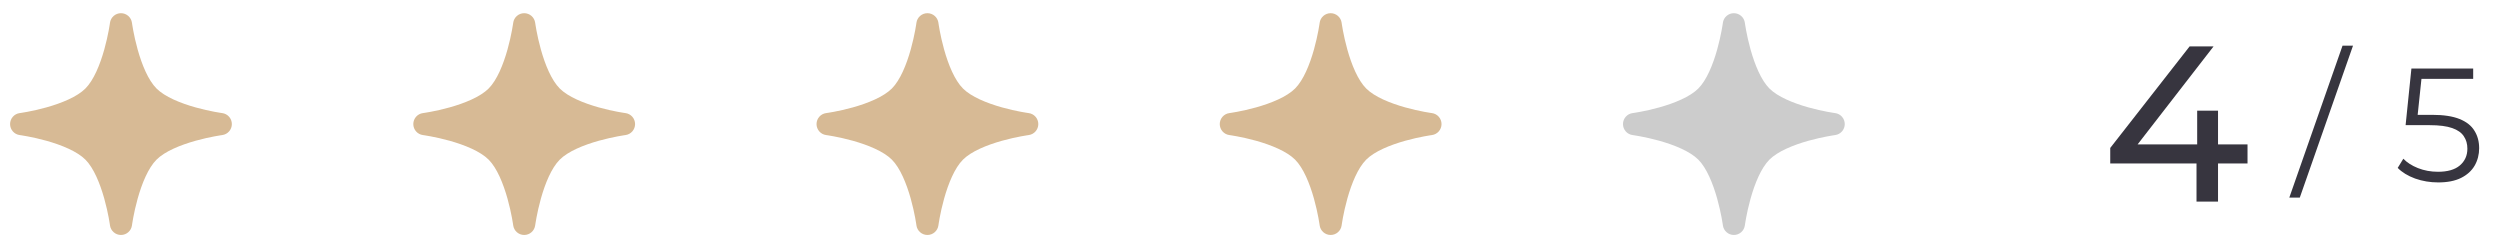 <svg width="248" height="24" viewBox="0 0 248 24" fill="none" xmlns="http://www.w3.org/2000/svg">
<path fill-rule="evenodd" clip-rule="evenodd" d="M13.091 2.265C13.018 1.718 12.552 1.309 12 1.309C11.448 1.309 10.982 1.717 10.909 2.265L10.908 2.273L10.903 2.31C10.898 2.343 10.891 2.394 10.88 2.46C10.86 2.593 10.827 2.788 10.782 3.03C10.691 3.515 10.549 4.181 10.346 4.907C9.924 6.417 9.296 7.957 8.472 8.781C7.648 9.604 6.108 10.233 4.598 10.655C3.873 10.858 3.207 11 2.722 11.091C2.48 11.136 2.285 11.168 2.152 11.189C2.085 11.2 2.034 11.207 2.001 11.212L1.965 11.217L1.957 11.218C1.957 11.218 1.957 11.218 1.957 11.218L1.956 11.218C1.409 11.29 1 11.757 1 12.309C1 12.861 1.409 13.327 1.956 13.399L1.965 13.4L2.001 13.405C2.034 13.41 2.085 13.418 2.152 13.428C2.285 13.449 2.48 13.481 2.722 13.527C3.207 13.618 3.873 13.759 4.598 13.962C6.108 14.385 7.648 15.013 8.472 15.836C9.296 16.66 9.924 18.201 10.346 19.711C10.549 20.436 10.691 21.102 10.782 21.587C10.827 21.829 10.86 22.024 10.88 22.157C10.891 22.223 10.898 22.274 10.903 22.308L10.908 22.344L10.909 22.352C10.909 22.352 10.909 22.352 10.909 22.352C10.982 22.899 11.448 23.309 12 23.309C12.552 23.309 13.018 22.9 13.091 22.353L13.092 22.344L13.097 22.308C13.102 22.274 13.109 22.223 13.12 22.157C13.14 22.024 13.173 21.829 13.218 21.587C13.309 21.102 13.451 20.436 13.654 19.711C14.076 18.201 14.704 16.66 15.528 15.836C16.352 15.013 17.892 14.385 19.402 13.962C20.127 13.759 20.793 13.618 21.278 13.527C21.52 13.481 21.715 13.449 21.848 13.428C21.915 13.418 21.966 13.41 21.999 13.405L22.035 13.4L22.043 13.399C22.043 13.399 22.043 13.399 22.043 13.399C22.59 13.327 23 12.861 23 12.309C23 11.757 22.591 11.29 22.044 11.218L22.035 11.217L21.999 11.212C21.966 11.207 21.915 11.2 21.848 11.189C21.715 11.168 21.52 11.136 21.278 11.091C20.793 11 20.127 10.858 19.402 10.655C17.892 10.233 16.352 9.604 15.528 8.781C14.704 7.957 14.076 6.417 13.654 4.907C13.451 4.181 13.309 3.515 13.218 3.03C13.173 2.788 13.14 2.593 13.12 2.46C13.109 2.394 13.102 2.343 13.097 2.31L13.092 2.273L13.091 2.265Z" fill="#D7BA95"/>
<path fill-rule="evenodd" clip-rule="evenodd" d="M53.09 2.265C53.018 1.718 52.552 1.309 52 1.309C51.448 1.309 50.982 1.717 50.91 2.265L50.908 2.273L50.903 2.31C50.898 2.343 50.891 2.394 50.88 2.46C50.86 2.593 50.827 2.788 50.782 3.03C50.691 3.515 50.549 4.181 50.346 4.907C49.924 6.417 49.296 7.957 48.472 8.781C47.648 9.604 46.108 10.233 44.598 10.655C43.873 10.858 43.207 11 42.722 11.091C42.48 11.136 42.285 11.168 42.152 11.189C42.085 11.2 42.034 11.207 42.001 11.212L41.965 11.217L41.957 11.218C41.957 11.218 41.957 11.218 41.957 11.218L41.956 11.218C41.409 11.29 41 11.757 41 12.309C41 12.861 41.409 13.327 41.956 13.399L41.965 13.4L42.001 13.405C42.034 13.41 42.085 13.418 42.152 13.428C42.285 13.449 42.48 13.481 42.722 13.527C43.207 13.618 43.873 13.759 44.598 13.962C46.108 14.385 47.648 15.013 48.472 15.836C49.296 16.66 49.924 18.201 50.346 19.711C50.549 20.436 50.691 21.102 50.782 21.587C50.827 21.829 50.86 22.024 50.88 22.157C50.891 22.223 50.898 22.274 50.903 22.308L50.908 22.344L50.909 22.352C50.909 22.352 50.909 22.352 50.909 22.352C50.982 22.899 51.448 23.309 52 23.309C52.552 23.309 53.018 22.9 53.09 22.353L53.092 22.344L53.097 22.308C53.102 22.274 53.109 22.223 53.12 22.157C53.14 22.024 53.173 21.829 53.218 21.587C53.309 21.102 53.451 20.436 53.654 19.711C54.076 18.201 54.704 16.66 55.528 15.836C56.352 15.013 57.892 14.385 59.402 13.962C60.127 13.759 60.793 13.618 61.278 13.527C61.52 13.481 61.715 13.449 61.848 13.428C61.915 13.418 61.966 13.41 61.999 13.405L62.035 13.4L62.043 13.399C62.043 13.399 62.043 13.399 62.043 13.399C62.59 13.327 63 12.861 63 12.309C63 11.757 62.591 11.29 62.044 11.218L62.035 11.217L61.999 11.212C61.966 11.207 61.915 11.2 61.848 11.189C61.715 11.168 61.52 11.136 61.278 11.091C60.793 11 60.127 10.858 59.402 10.655C57.892 10.233 56.352 9.604 55.528 8.781C54.704 7.957 54.076 6.417 53.654 4.907C53.451 4.181 53.309 3.515 53.218 3.03C53.173 2.788 53.14 2.593 53.12 2.46C53.109 2.394 53.102 2.343 53.097 2.31L53.092 2.273L53.09 2.265Z" fill="#D7BA95"/>
<path fill-rule="evenodd" clip-rule="evenodd" d="M93.091 2.265C93.018 1.718 92.552 1.309 92 1.309C91.448 1.309 90.982 1.717 90.909 2.265L90.908 2.273L90.903 2.31C90.898 2.343 90.891 2.394 90.88 2.46C90.86 2.593 90.827 2.788 90.782 3.03C90.691 3.515 90.549 4.181 90.346 4.907C89.924 6.417 89.296 7.957 88.472 8.781C87.648 9.604 86.108 10.233 84.598 10.655C83.873 10.858 83.207 11 82.722 11.091C82.48 11.136 82.285 11.168 82.152 11.189C82.085 11.2 82.034 11.207 82.001 11.212L81.965 11.217L81.957 11.218C81.957 11.218 81.957 11.218 81.957 11.218L81.956 11.218C81.409 11.29 81 11.757 81 12.309C81 12.861 81.409 13.327 81.956 13.399L81.965 13.4L82.001 13.405C82.034 13.41 82.085 13.418 82.152 13.428C82.285 13.449 82.48 13.481 82.722 13.527C83.207 13.618 83.873 13.759 84.598 13.962C86.108 14.385 87.648 15.013 88.472 15.836C89.296 16.66 89.924 18.201 90.346 19.711C90.549 20.436 90.691 21.102 90.782 21.587C90.827 21.829 90.86 22.024 90.88 22.157C90.891 22.223 90.898 22.274 90.903 22.308L90.908 22.344L90.909 22.352C90.909 22.352 90.909 22.352 90.909 22.352C90.982 22.899 91.448 23.309 92 23.309C92.552 23.309 93.018 22.9 93.091 22.353L93.092 22.344L93.097 22.308C93.102 22.274 93.109 22.223 93.12 22.157C93.14 22.024 93.173 21.829 93.218 21.587C93.309 21.102 93.451 20.436 93.654 19.711C94.076 18.201 94.704 16.66 95.528 15.836C96.352 15.013 97.892 14.385 99.402 13.962C100.127 13.759 100.793 13.618 101.278 13.527C101.52 13.481 101.715 13.449 101.848 13.428C101.915 13.418 101.966 13.41 101.999 13.405L102.035 13.4L102.043 13.399C102.043 13.399 102.043 13.399 102.043 13.399C102.59 13.327 103 12.861 103 12.309C103 11.757 102.591 11.29 102.044 11.218L102.035 11.217L101.999 11.212C101.966 11.207 101.915 11.2 101.848 11.189C101.715 11.168 101.52 11.136 101.278 11.091C100.793 11 100.127 10.858 99.402 10.655C97.892 10.233 96.352 9.604 95.528 8.781C94.704 7.957 94.076 6.417 93.654 4.907C93.451 4.181 93.309 3.515 93.218 3.03C93.173 2.788 93.14 2.593 93.12 2.46C93.109 2.394 93.102 2.343 93.097 2.31L93.092 2.273L93.091 2.265Z" fill="#D7BA95"/>
<path fill-rule="evenodd" clip-rule="evenodd" d="M133.091 2.265C133.018 1.718 132.552 1.309 132 1.309C131.448 1.309 130.982 1.717 130.909 2.265L130.908 2.273L130.903 2.31C130.898 2.343 130.891 2.394 130.88 2.46C130.86 2.593 130.827 2.788 130.782 3.03C130.691 3.515 130.549 4.181 130.346 4.907C129.924 6.417 129.296 7.957 128.472 8.781C127.648 9.604 126.108 10.233 124.598 10.655C123.873 10.858 123.207 11 122.722 11.091C122.48 11.136 122.285 11.168 122.152 11.189C122.085 11.2 122.034 11.207 122.001 11.212L121.965 11.217L121.957 11.218C121.957 11.218 121.957 11.218 121.957 11.218L121.956 11.218C121.409 11.29 121 11.757 121 12.309C121 12.861 121.409 13.327 121.956 13.399L121.965 13.4L122.001 13.405C122.034 13.41 122.085 13.418 122.152 13.428C122.285 13.449 122.48 13.481 122.722 13.527C123.207 13.618 123.873 13.759 124.598 13.962C126.108 14.385 127.648 15.013 128.472 15.836C129.296 16.66 129.924 18.201 130.346 19.711C130.549 20.436 130.691 21.102 130.782 21.587C130.827 21.829 130.86 22.024 130.88 22.157C130.891 22.223 130.898 22.274 130.903 22.308L130.908 22.344L130.909 22.352C130.909 22.352 130.909 22.352 130.909 22.352C130.982 22.899 131.448 23.309 132 23.309C132.552 23.309 133.018 22.9 133.091 22.353L133.092 22.344L133.097 22.308C133.102 22.274 133.109 22.223 133.12 22.157C133.14 22.024 133.173 21.829 133.218 21.587C133.309 21.102 133.451 20.436 133.654 19.711C134.076 18.201 134.704 16.66 135.528 15.836C136.351 15.013 137.892 14.385 139.402 13.962C140.127 13.759 140.793 13.618 141.278 13.527C141.52 13.481 141.715 13.449 141.848 13.428C141.915 13.418 141.966 13.41 141.999 13.405L142.035 13.4L142.043 13.399C142.043 13.399 142.043 13.399 142.043 13.399C142.59 13.327 143 12.861 143 12.309C143 11.757 142.591 11.29 142.044 11.218L142.035 11.217L141.999 11.212C141.966 11.207 141.915 11.2 141.848 11.189C141.715 11.168 141.52 11.136 141.278 11.091C140.793 11 140.127 10.858 139.402 10.655C137.892 10.233 136.351 9.604 135.528 8.781C134.704 7.957 134.076 6.417 133.654 4.907C133.451 4.181 133.309 3.515 133.218 3.03C133.173 2.788 133.14 2.593 133.12 2.46C133.109 2.394 133.102 2.343 133.097 2.31L133.092 2.273L133.091 2.265Z" fill="#D7BA95"/>
<path fill-rule="evenodd" clip-rule="evenodd" d="M173.091 2.265C173.018 1.718 172.552 1.309 172 1.309C171.448 1.309 170.982 1.717 170.909 2.265L170.908 2.273L170.903 2.31C170.898 2.343 170.891 2.394 170.88 2.46C170.86 2.593 170.827 2.788 170.782 3.03C170.691 3.515 170.549 4.181 170.346 4.907C169.924 6.417 169.296 7.957 168.472 8.781C167.648 9.604 166.108 10.233 164.598 10.655C163.873 10.858 163.207 11 162.722 11.091C162.48 11.136 162.285 11.168 162.152 11.189C162.085 11.2 162.034 11.207 162.001 11.212L161.965 11.217L161.957 11.218C161.957 11.218 161.957 11.218 161.957 11.218L161.956 11.218C161.409 11.29 161 11.757 161 12.309C161 12.861 161.409 13.327 161.956 13.399L161.965 13.4L162.001 13.405C162.034 13.41 162.085 13.418 162.152 13.428C162.285 13.449 162.48 13.481 162.722 13.527C163.207 13.618 163.873 13.759 164.598 13.962C166.108 14.385 167.648 15.013 168.472 15.836C169.296 16.66 169.924 18.201 170.346 19.711C170.549 20.436 170.691 21.102 170.782 21.587C170.827 21.829 170.86 22.024 170.88 22.157C170.891 22.223 170.898 22.274 170.903 22.308L170.908 22.344L170.909 22.352C170.909 22.352 170.909 22.352 170.909 22.352C170.982 22.899 171.448 23.309 172 23.309C172.552 23.309 173.018 22.9 173.091 22.353L173.092 22.344L173.097 22.308C173.102 22.274 173.109 22.223 173.12 22.157C173.14 22.024 173.173 21.829 173.218 21.587C173.309 21.102 173.451 20.436 173.654 19.711C174.076 18.201 174.704 16.66 175.528 15.836C176.351 15.013 177.892 14.385 179.402 13.962C180.127 13.759 180.793 13.618 181.278 13.527C181.52 13.481 181.715 13.449 181.848 13.428C181.915 13.418 181.966 13.41 181.999 13.405L182.035 13.4L182.043 13.399C182.043 13.399 182.043 13.399 182.043 13.399C182.59 13.327 183 12.861 183 12.309C183 11.757 182.591 11.29 182.044 11.218L182.035 11.217L181.999 11.212C181.966 11.207 181.915 11.2 181.848 11.189C181.715 11.168 181.52 11.136 181.278 11.091C180.793 11 180.127 10.858 179.402 10.655C177.892 10.233 176.351 9.604 175.528 8.781C174.704 7.957 174.076 6.417 173.654 4.907C173.451 4.181 173.309 3.515 173.218 3.03C173.173 2.788 173.14 2.593 173.12 2.46C173.109 2.394 173.102 2.343 173.097 2.31L173.092 2.273L173.091 2.265Z" fill="#CCCCCC"/>
<path d="M209.336 16.216V14.676L217.212 4.6H219.588L211.778 14.676L210.656 14.324H222.954V16.216H209.336ZM217.894 20V16.216L217.96 14.324V10.98H220.028V20H217.894Z" fill="#37353F"/>
<path d="M227.1 19.6L232.38 4.528H233.42L228.14 19.6H227.1Z" fill="#37353F"/>
<path d="M241.868 18.096C241.068 18.096 240.305 17.968 239.58 17.712C238.855 17.445 238.279 17.093 237.852 16.656L238.412 15.744C238.764 16.117 239.244 16.427 239.852 16.672C240.471 16.917 241.137 17.04 241.852 17.04C242.801 17.04 243.521 16.832 244.012 16.416C244.513 15.989 244.764 15.435 244.764 14.752C244.764 14.272 244.647 13.861 244.412 13.52C244.188 13.168 243.804 12.896 243.26 12.704C242.716 12.512 241.969 12.416 241.02 12.416H238.636L239.212 6.8H245.34V7.824H239.676L240.268 7.264L239.772 11.968L239.18 11.392H241.276C242.407 11.392 243.313 11.531 243.996 11.808C244.679 12.085 245.169 12.475 245.468 12.976C245.777 13.467 245.932 14.043 245.932 14.704C245.932 15.333 245.783 15.909 245.484 16.432C245.185 16.944 244.737 17.349 244.14 17.648C243.543 17.947 242.785 18.096 241.868 18.096Z" fill="#37353F"/>
</svg>

